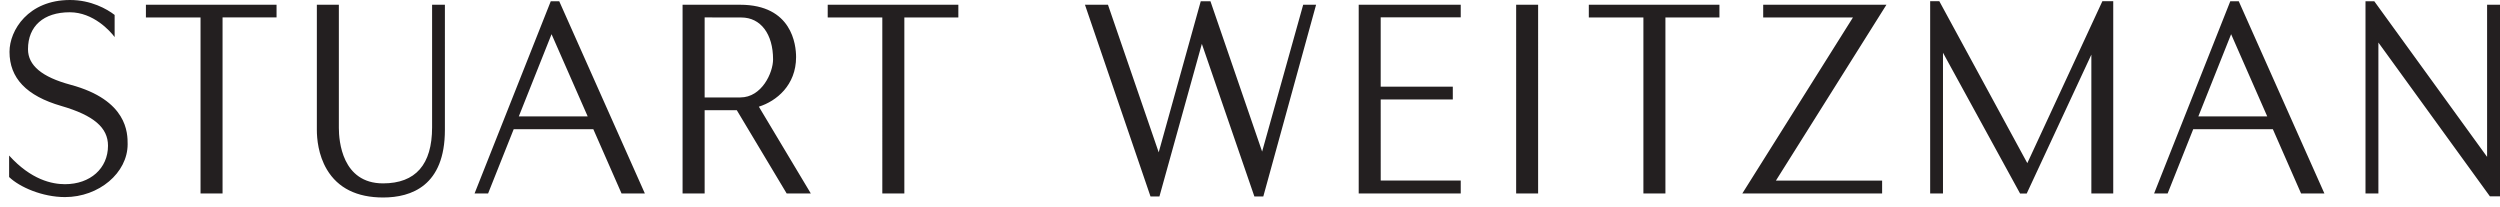 <?xml version="1.0" encoding="utf-8"?>
<!-- Generator: Adobe Illustrator 16.0.4, SVG Export Plug-In . SVG Version: 6.00 Build 0)  -->
<!DOCTYPE svg PUBLIC "-//W3C//DTD SVG 1.1//EN" "http://www.w3.org/Graphics/SVG/1.1/DTD/svg11.dtd">
<svg version="1.1" id="Layer_1" xmlns="http://www.w3.org/2000/svg" xmlns:xlink="http://www.w3.org/1999/xlink" x="0px" y="0px"
	 width="363px" height="30px" viewBox="0 0 363 30" enable-background="new 0 0 363 30" xml:space="preserve">
<path fill="#231F20" d="M139.152,0.689v1.843h-7.841v25.562h-3.199V2.532h-7.928V0.689H139.152z M21.187,0.689v1.842h7.931v25.564
	h3.197V2.531h7.84V0.689H21.187z M117.733,28.095h-3.505l-7.246-12.097h-4.668v12.097H99.11V0.689h8.354
	c7.539,0,8.127,5.817,8.127,7.6c0,4.079-2.847,6.396-5.406,7.201L117.733,28.095z M107.501,14.147c3.117,0,4.749-3.597,4.749-5.524
	c0-3.697-1.807-6.083-4.605-6.083l-5.331-0.011v11.619H107.501z M62.74,0.689v17.807c0,5.396-2.397,8.13-7.121,8.13
	c-5.955,0-6.417-6.162-6.417-8.054V0.689h-3.195v18.175c0,1.23,0.188,3.614,1.459,5.752c1.607,2.695,4.354,4.06,8.17,4.06
	c4.089,0,8.963-1.699,8.963-9.812V0.689H62.74z M93.636,28.095H90.25l-4.098-9.331H74.587l-3.717,9.331h-1.965L79.971,0.183h1.231
	L93.636,28.095z M85.334,16.905L80.085,4.964l-4.756,11.941H85.334z M10.238,12.304C6.086,11.186,4.065,9.5,4.065,7.144
	c0-3.355,2.268-5.363,6.064-5.363c3.44,0,5.897,2.757,6.515,3.602V2.167C15.524,1.306,13.225,0,10.161,0
	C4.105,0,1.38,4.395,1.38,7.516c0,3.83,2.463,6.406,7.534,7.873c4.681,1.36,6.768,3.137,6.768,5.768
	c0,3.289-2.569,5.588-6.253,5.588c-1.875,0-4.917-0.637-8.105-4.162v3.122c1.529,1.474,4.847,2.912,8.111,2.912
	c4.93,0,9.098-3.514,9.098-7.677C18.534,19.355,18.534,14.532,10.238,12.304 M212.099,2.521V0.689h-14.815v27.406h14.815v-1.878
	h-11.619l-0.003-11.774h10.47V12.58h-10.47V2.521H212.099z M220.145,28.095h3.19V0.689h-3.19V28.095z M230.696,0.689v1.843h7.926
	v25.562h3.197V2.532h7.843V0.689H230.696z M273.911,0.689h-17.895v1.842h13.035l-16.069,25.564h20.302v-1.872h-15.422L273.911,0.689
	z M305.267,0.172l-10.901,23.516L281.587,0.172h-1.327v27.922h1.862V7.659l11.194,20.44h0.964l9.385-20.166v20.162h3.177V0.172
	H305.267z M337.505,28.095h-3.388l-4.096-9.331h-11.567l-3.715,9.331h-1.964l11.063-27.912h1.23L337.505,28.095z M329.204,16.905
	l-5.246-11.941l-4.76,11.941H329.204z M361.126,0.689v22.088l-16.38-22.595h-1.276v27.912h1.873V6.176l16.188,22.327H363V0.689
	H361.126z M189.223,0.688l-5.962,21.32l-7.504-21.825h-1.407l-6.106,21.936l-7.368-21.431h-3.34l9.517,27.836h1.297l6.159-22.155
	l7.626,22.155h1.297l7.664-27.836H189.223z"/>
</svg>
